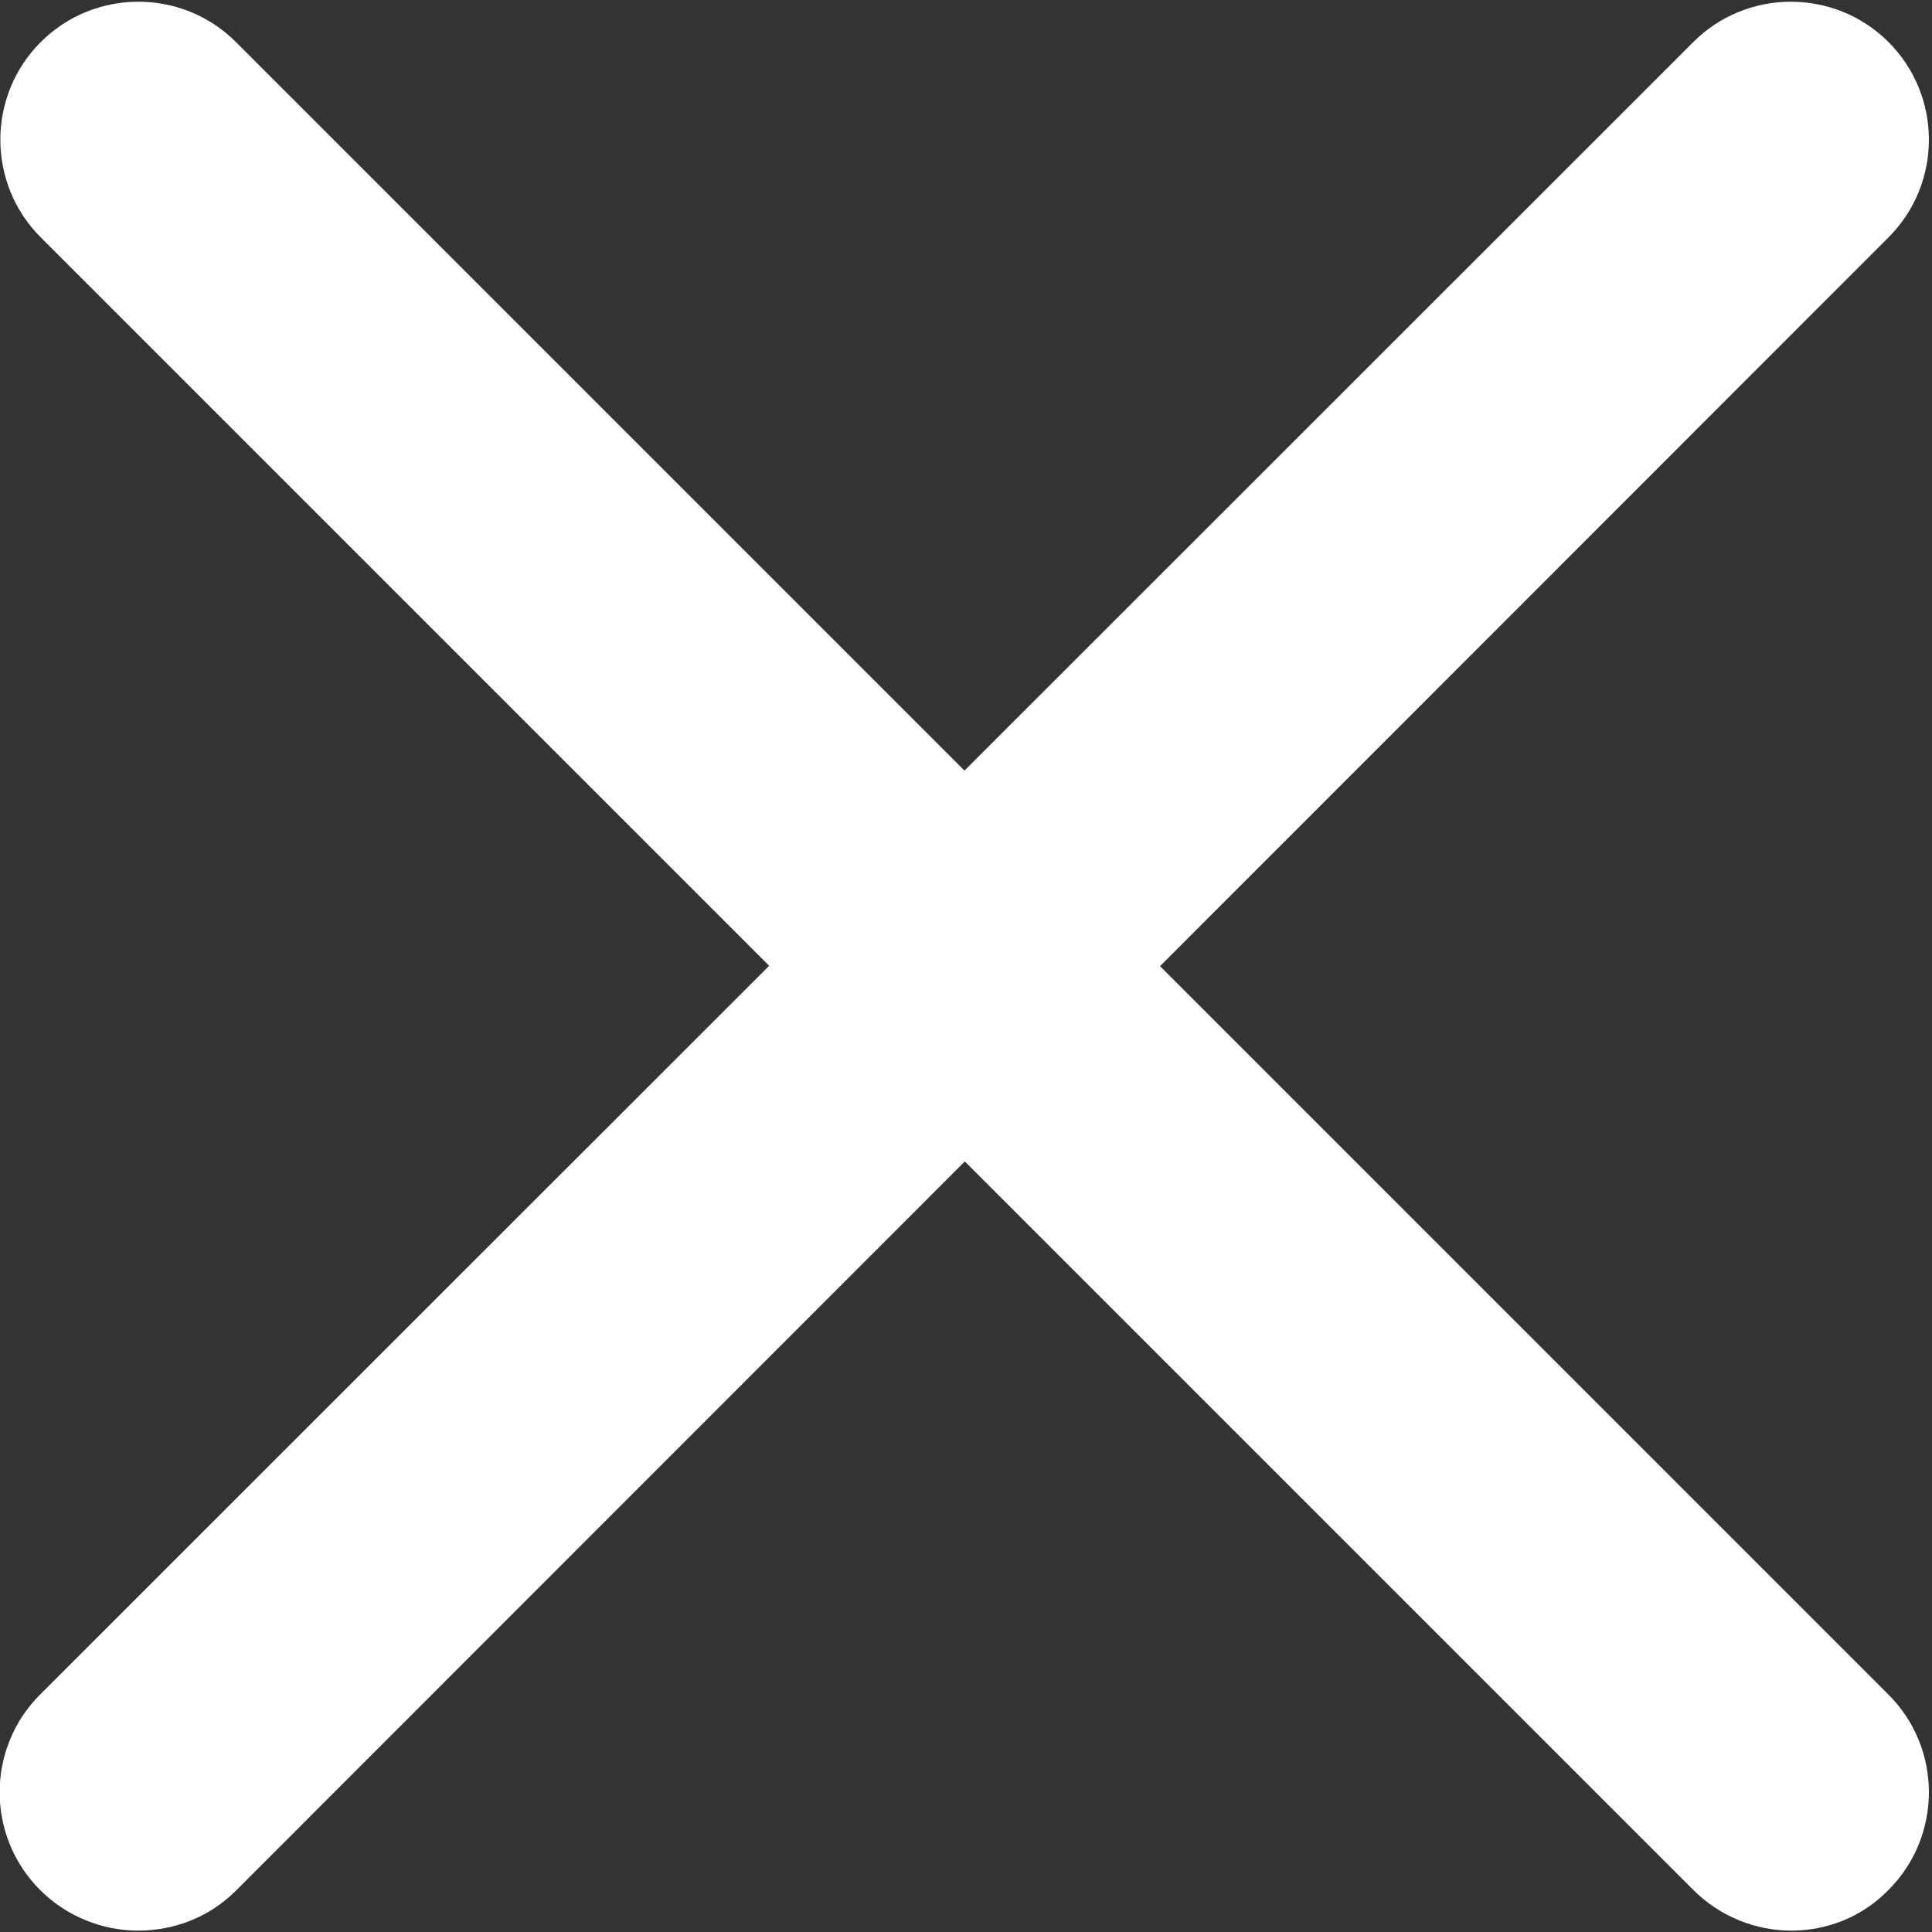 <svg enable-background="new 0 0 28 28" viewBox="0 0 28 28" xmlns="http://www.w3.org/2000/svg"><rect x="0" y="0" width="28" height="28" fill="#333333" stroke="none"/><g fill="#fff"><path d="m25.96 27.98c-.51 0-1.03-.2-1.42-.59l-23.95-23.95c-.78-.78-.78-2.05 0-2.83.78-.78 2.05-.78 2.83 0l23.95 23.95c.78.78.78 2.05 0 2.83-.39.4-.9.59-1.41.59z"/><path d="m2 27.98c-.51 0-1.03-.2-1.42-.59-.78-.78-.78-2.05 0-2.83l23.96-23.95c.78-.78 2.05-.78 2.83 0s.78 2.05 0 2.83l-23.95 23.96c-.39.39-.9.58-1.42.58z"/></g></svg>